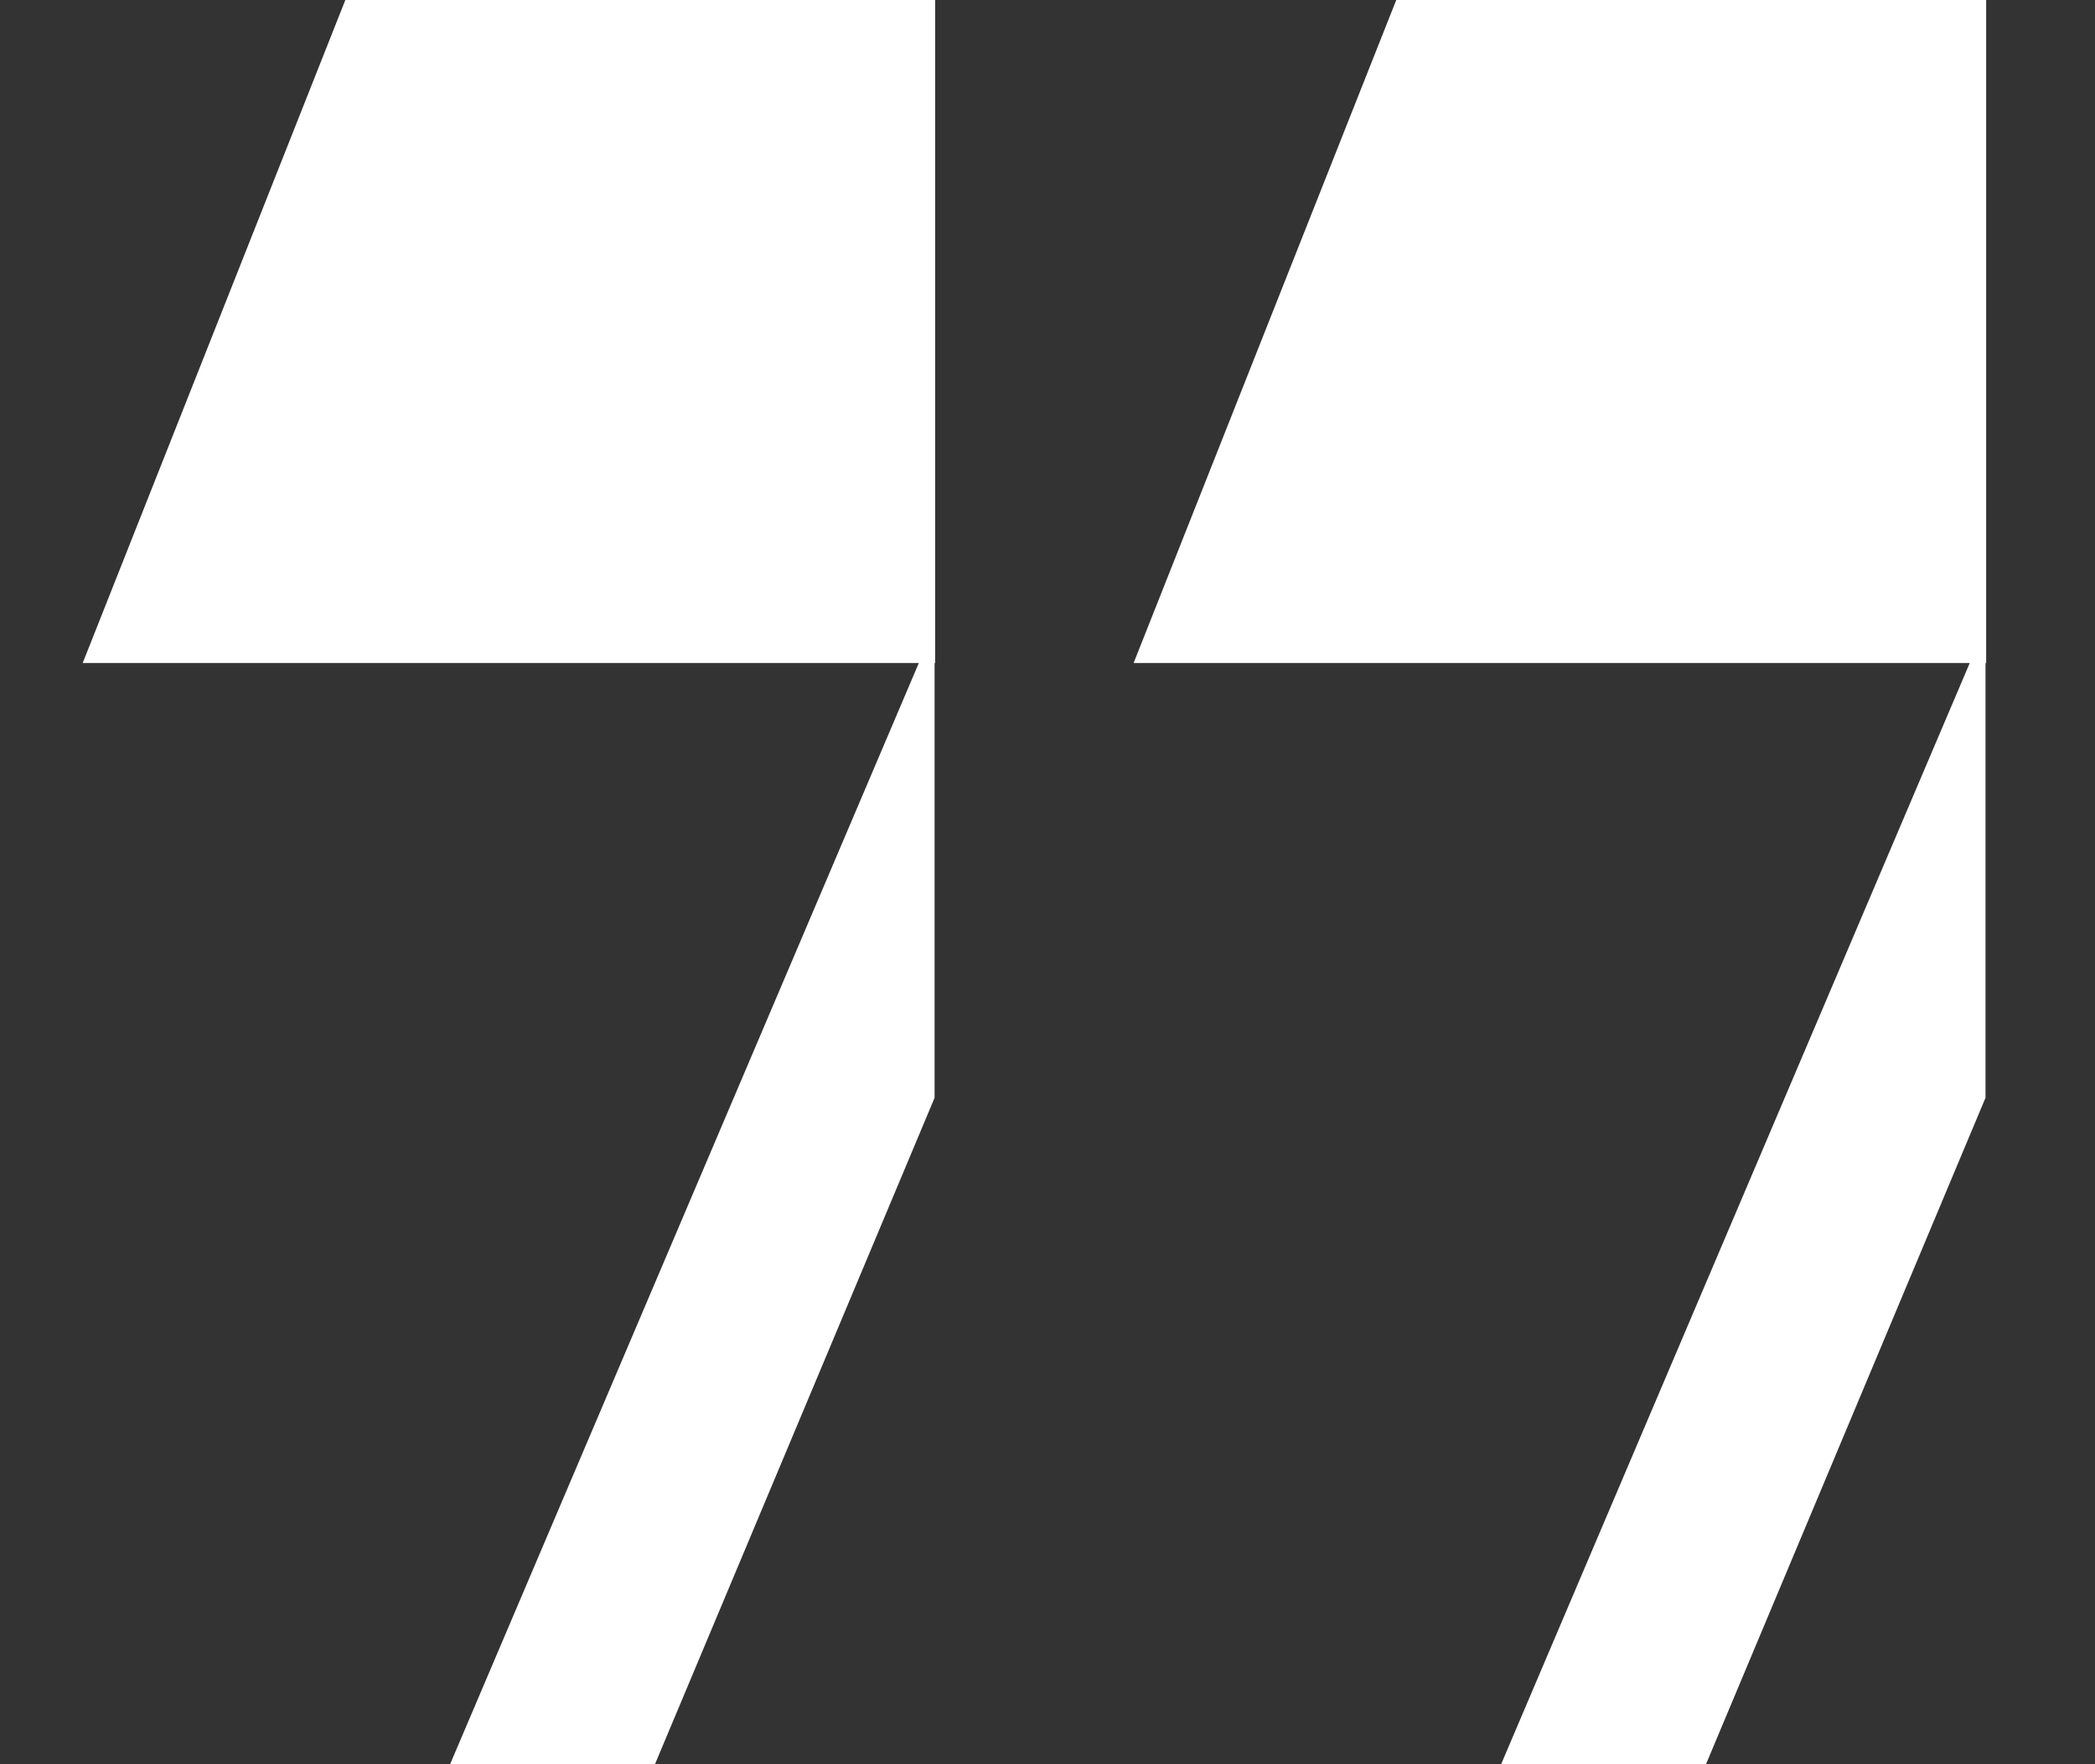 <svg width="19" height="16" viewBox="0 0 19 16" fill="none" xmlns="http://www.w3.org/2000/svg">
<rect x="0" y="0" width="19" height="16" fill="#333333" stroke="none"/>
<path fill-rule="evenodd" clip-rule="evenodd" d="M3.132 0H8.481V6.013H8.476V9.956L5.94 16H4.082L8.333 6.013H0.75L3.132 0ZM17.864 6.013H10.281L12.663 0H18.013V6.013H18.007V9.956L15.472 16H13.614L17.864 6.013Z" fill="white"/>
</svg>
